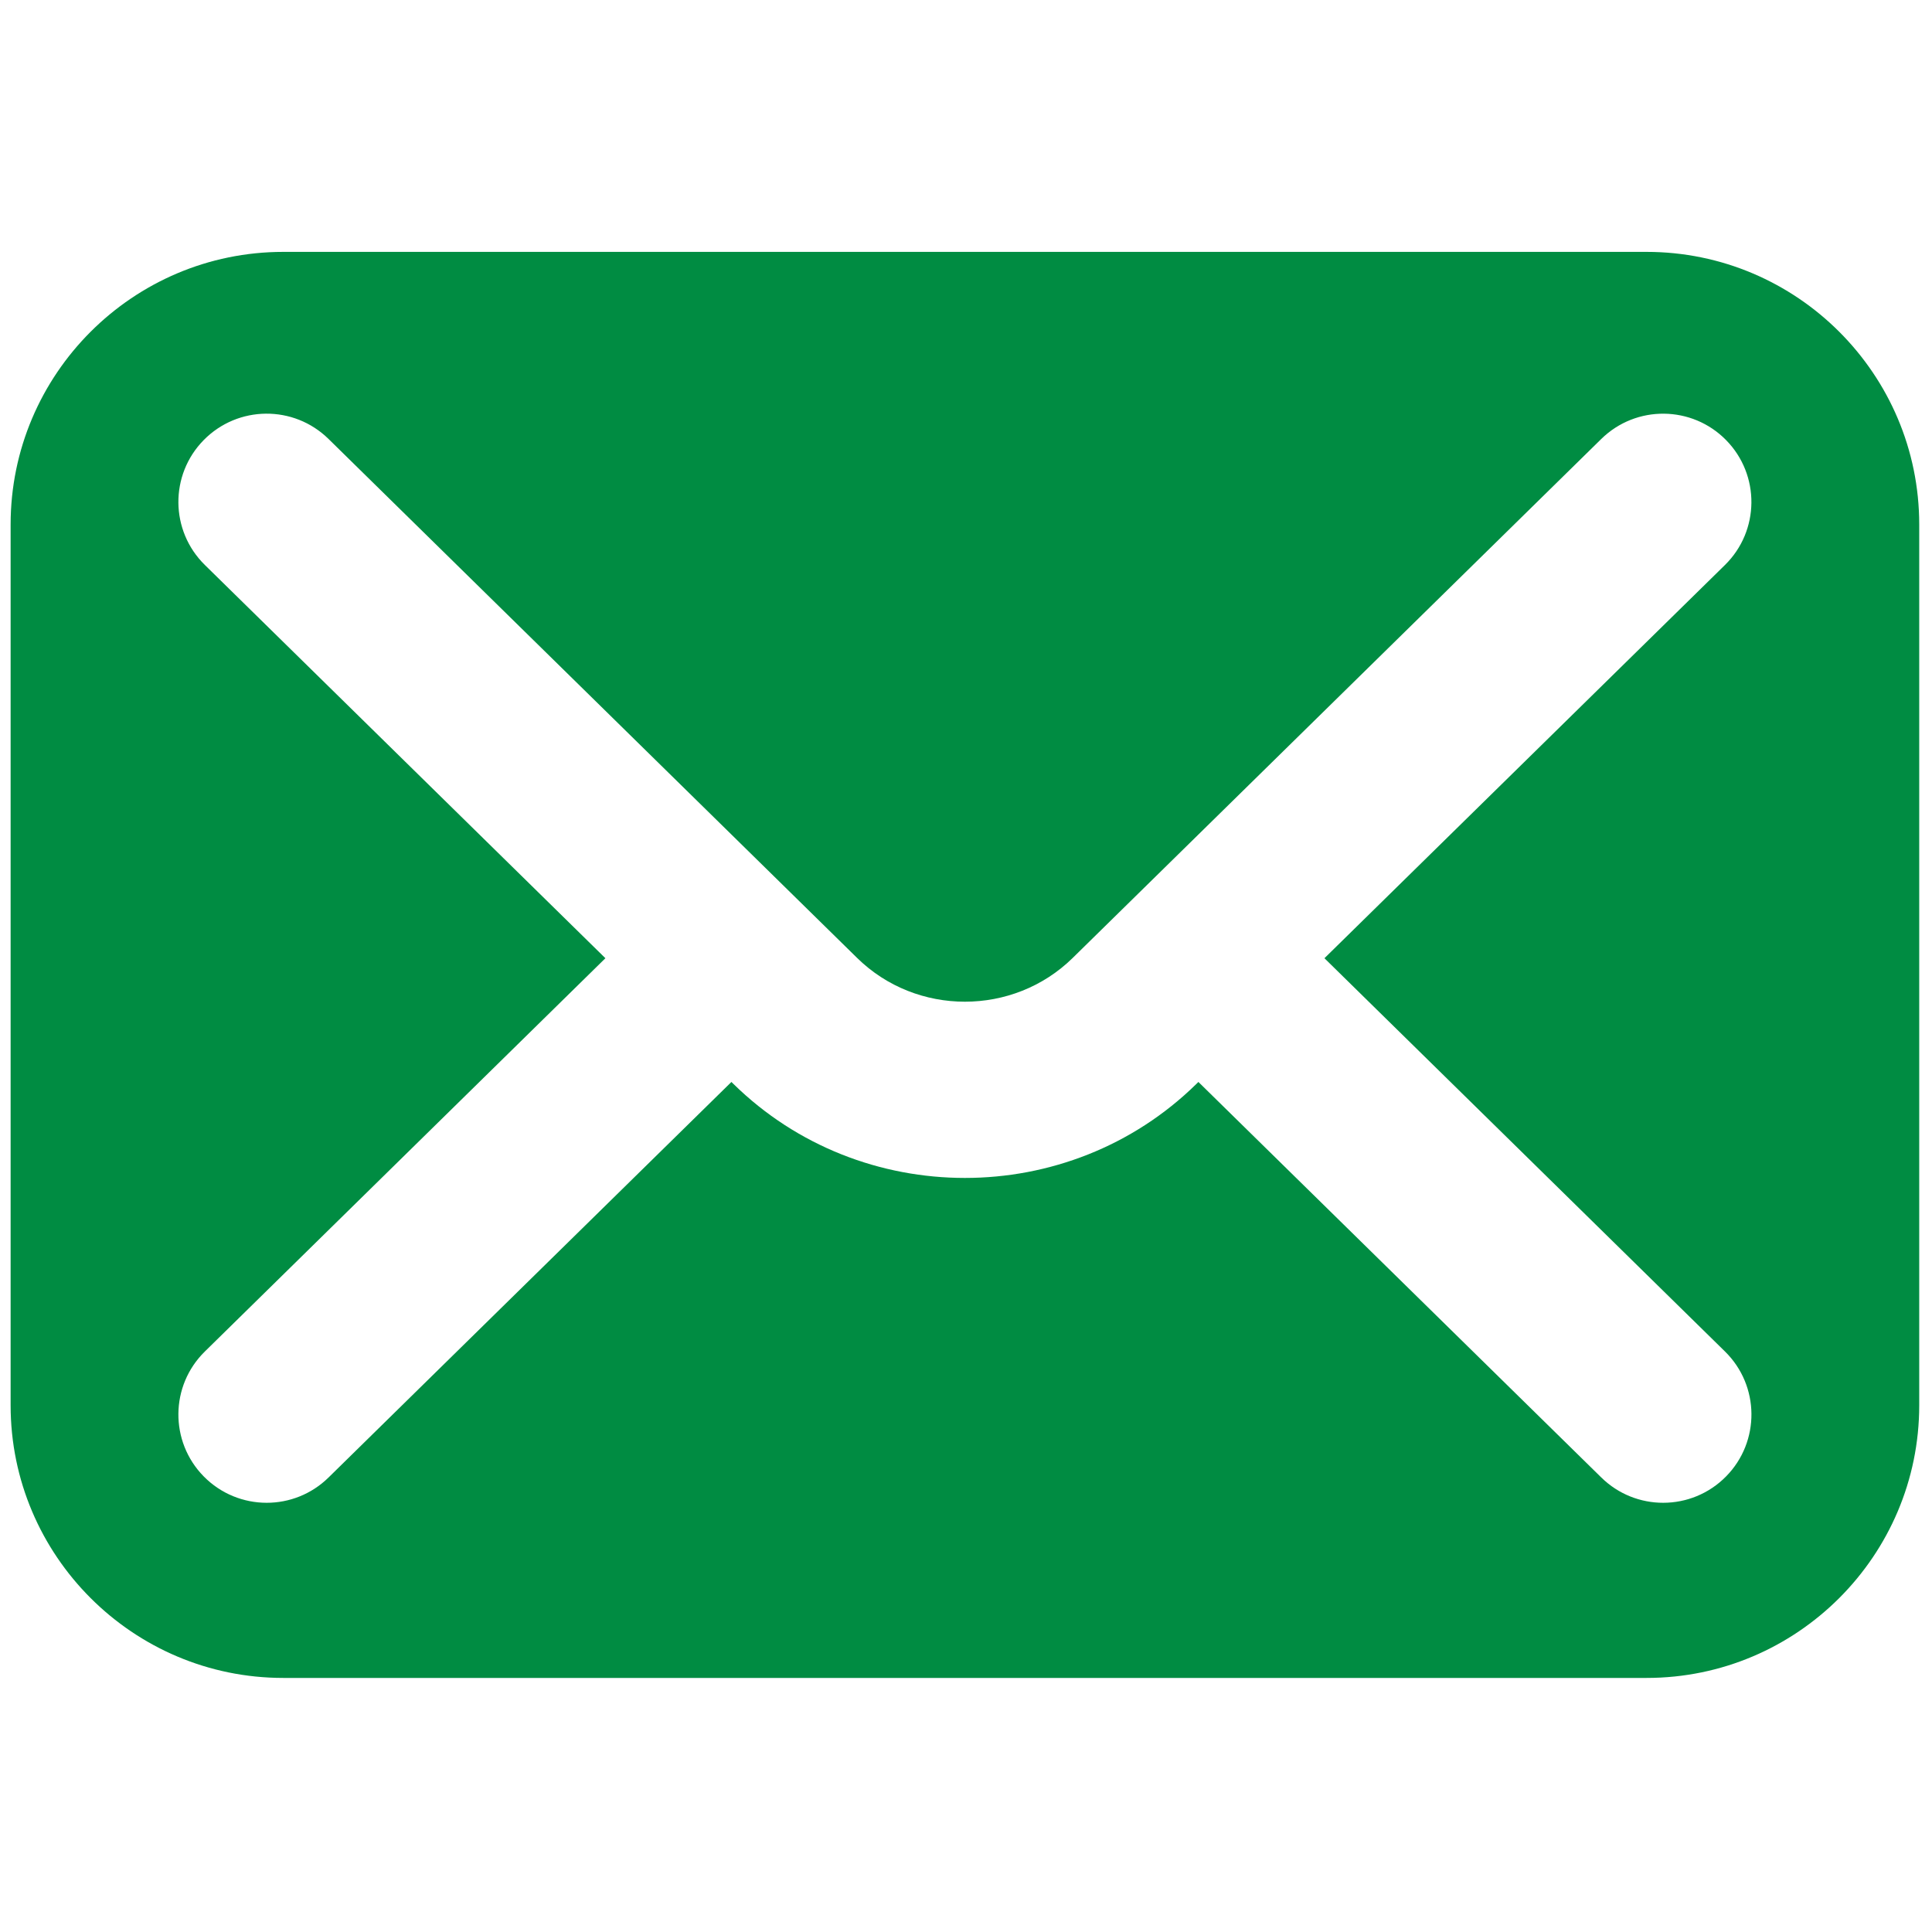 <svg xmlns="http://www.w3.org/2000/svg" xmlns:xlink="http://www.w3.org/1999/xlink" version="1.1" width="256"
	height="256" viewBox="0 0 256 256" xml:space="preserve">
	<g style="stroke: none; stroke-width: 0; stroke-dasharray: none; stroke-linecap: butt; stroke-linejoin: miter; stroke-miterlimit: 10; fill: none; fill-rule: nonzero; opacity: 1;"
		transform="translate(1.407 1.407) scale(2.81 2.81)">
		<path
			d="M 77.146 11.377 H 12.855 C 5.766 11.377 0 17.144 0 24.232 v 41.536 c 0 7.088 5.766 12.854 12.855 12.854 h 64.291 C 84.234 78.623 90 72.856 90 65.768 V 24.232 C 90 17.144 84.234 11.377 77.146 11.377 z M 80.842 63.23 c 1.64 1.61 1.665 4.246 0.053 5.887 c -0.814 0.83 -1.892 1.246 -2.97 1.246 c -1.052 0 -2.106 -0.396 -2.917 -1.193 L 56.01 50.519 l -0.095 0.093 c -3.01 2.955 -6.963 4.433 -10.915 4.433 c -3.953 0 -7.906 -1.478 -10.916 -4.433 l -0.095 -0.093 L 14.992 69.17 c -0.811 0.796 -1.864 1.193 -2.917 1.193 c -1.078 0 -2.155 -0.416 -2.971 -1.246 c -1.611 -1.641 -1.587 -4.277 0.054 -5.887 l 18.889 -18.546 L 9.158 26.139 c -1.641 -1.611 -1.665 -4.247 -0.054 -5.887 c 1.612 -1.641 4.247 -1.664 5.887 -0.054 l 24.926 24.473 c 2.802 2.752 7.363 2.75 10.164 0.001 l 24.926 -24.473 c 1.641 -1.611 4.278 -1.586 5.887 0.054 c 1.611 1.641 1.587 4.276 -0.053 5.887 L 61.953 44.684 L 80.842 63.23 z"
			style="stroke: none; stroke-width: 1; stroke-dasharray: none; stroke-linecap: butt; stroke-linejoin: miter; stroke-miterlimit: 10; fill: #008c42; fill-rule: nonzero; opacity: 1;"
			transform=" matrix(1 0 0 1 0 0) " stroke-linecap="round" />
	</g>
</svg>